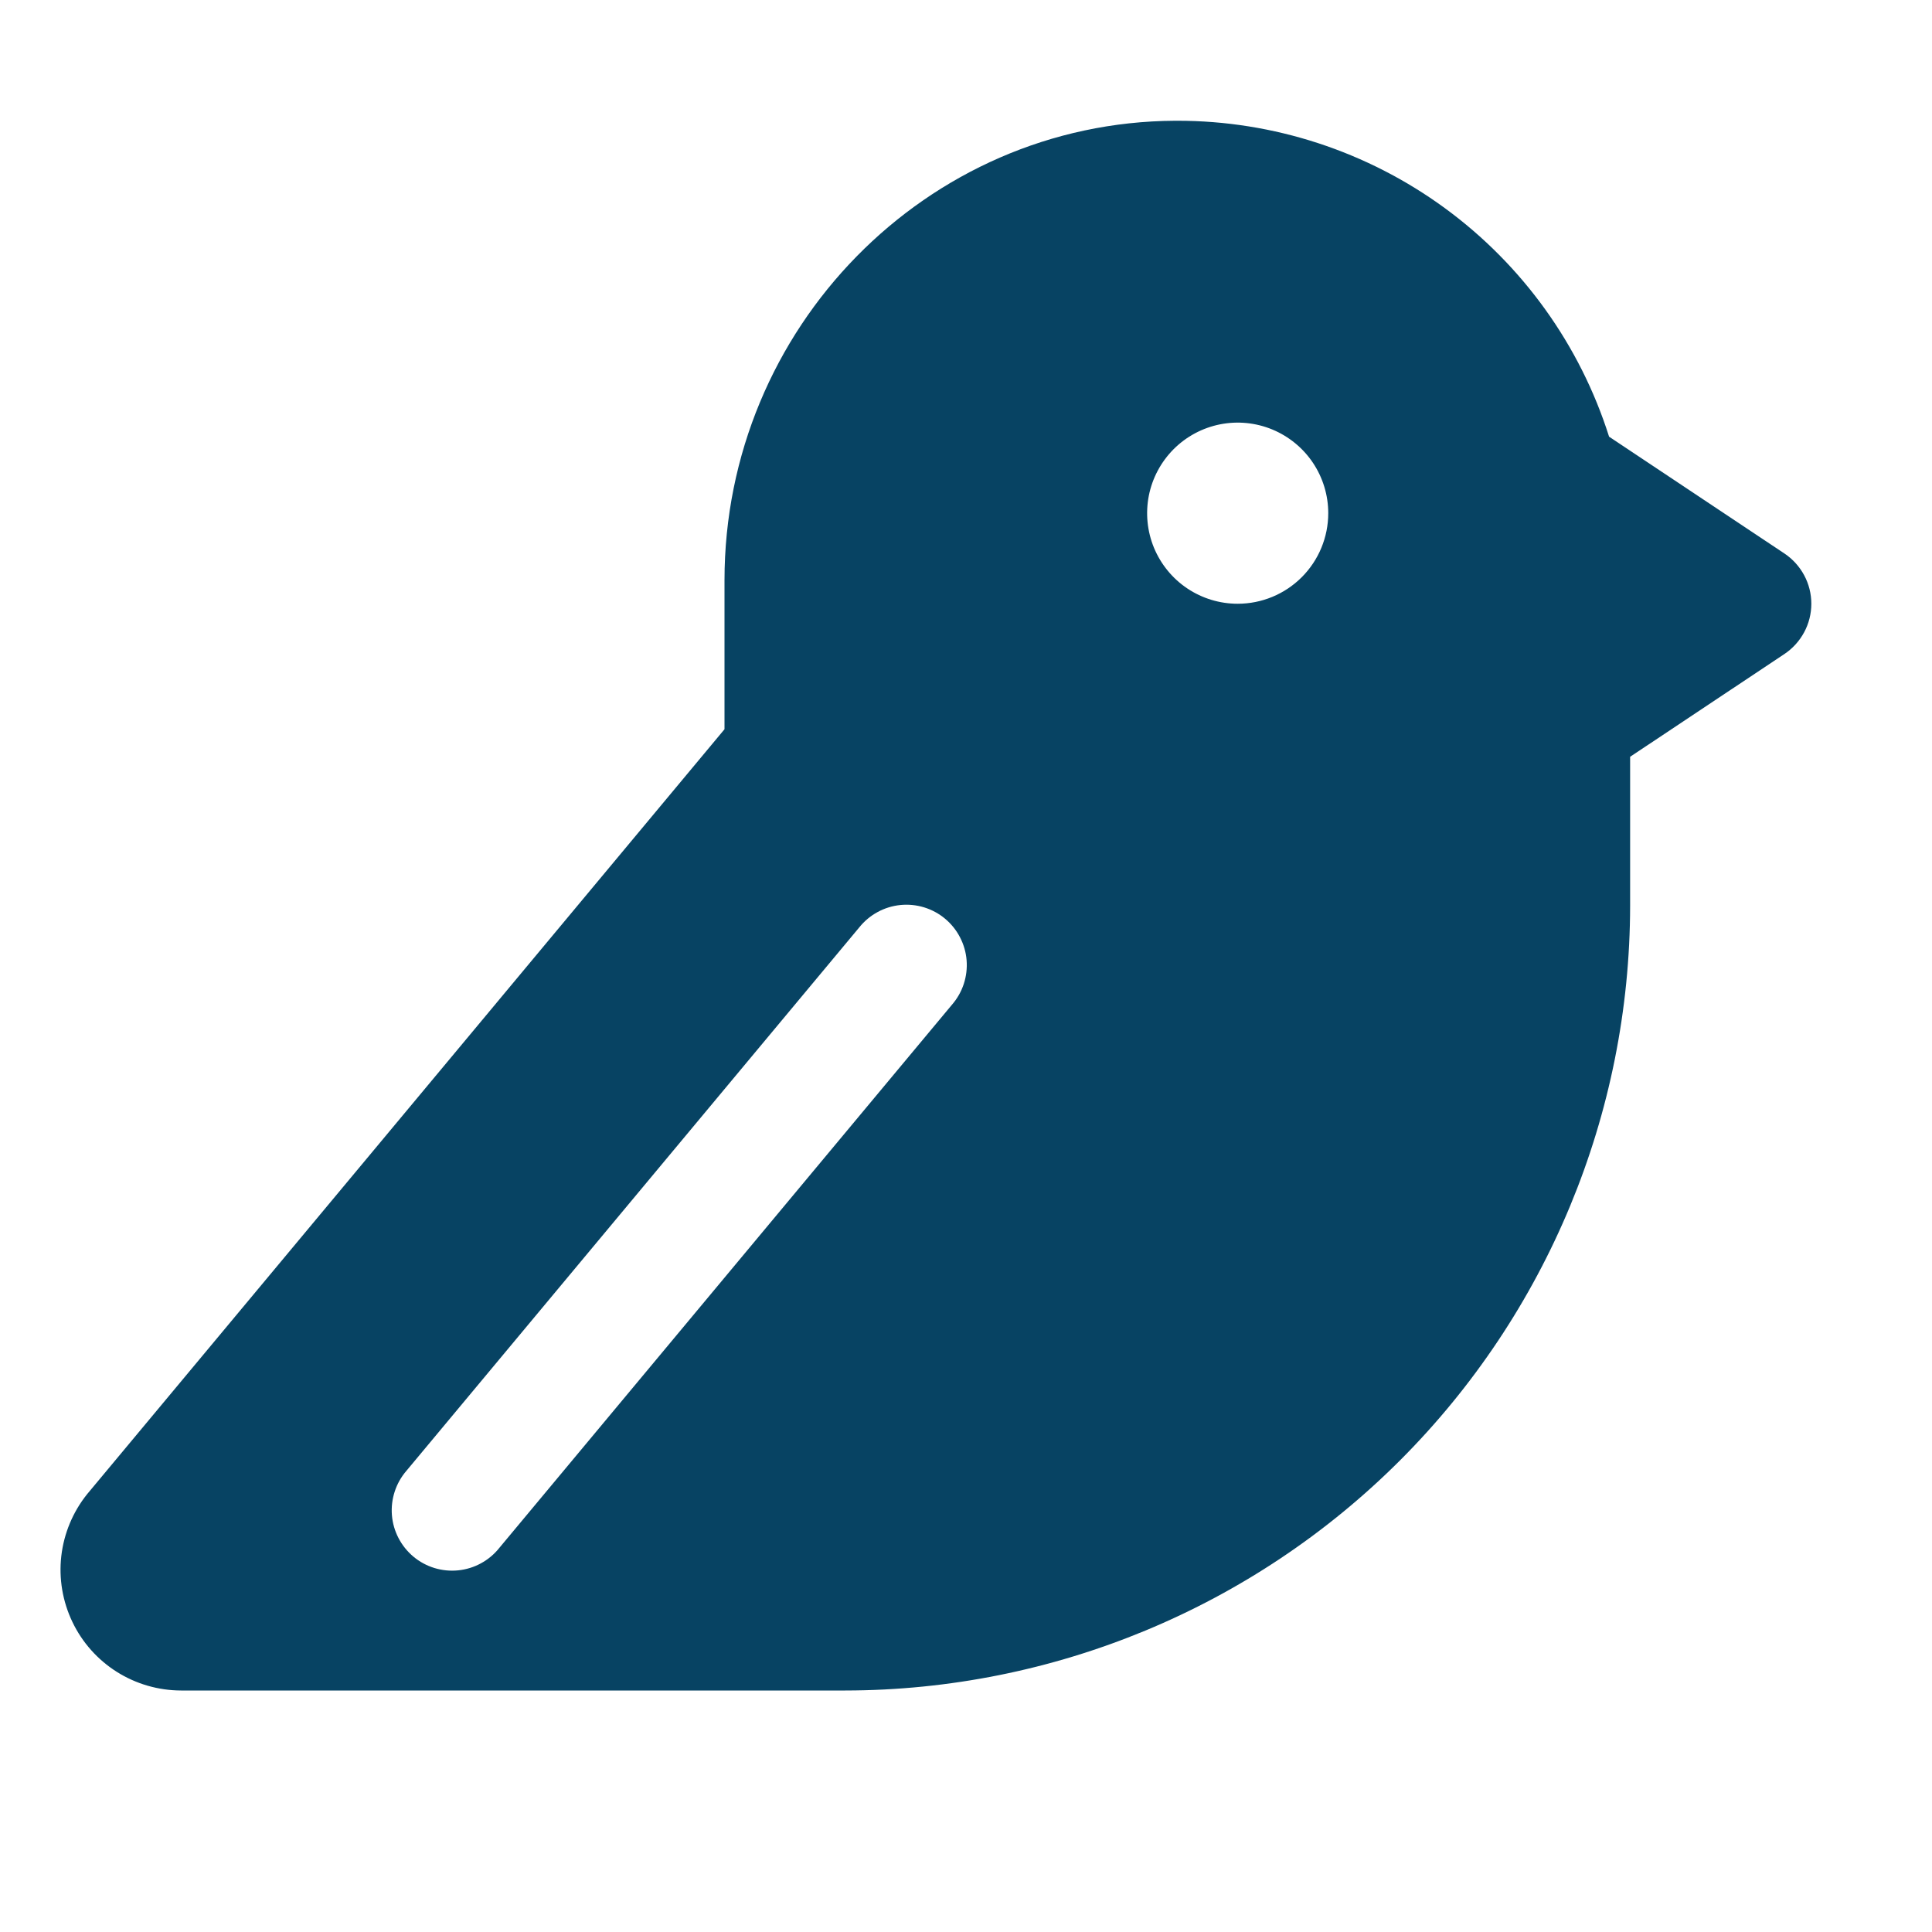 <svg width="48" height="48" viewBox="0 0 48 48" fill="none" xmlns="http://www.w3.org/2000/svg">
<g id="ph:bird-fill">
<path id="Vector" d="M44.333 13.751L39.977 10.849C39.255 8.571 37.825 6.582 35.897 5.171C33.968 3.76 31.64 2.999 29.25 3H29.196C23.023 3.03 18 8.151 18 14.417V18.118L2.181 37.102L2.162 37.125C1.809 37.566 1.588 38.098 1.523 38.659C1.459 39.22 1.555 39.788 1.799 40.297C2.043 40.807 2.426 41.237 2.904 41.538C3.382 41.839 3.935 41.999 4.5 42H21C26.17 41.995 31.127 39.938 34.783 36.283C38.438 32.627 40.495 27.67 40.5 22.5V18.802L44.333 16.249C44.538 16.112 44.707 15.926 44.824 15.708C44.941 15.491 45.002 15.247 45.002 15C45.002 14.753 44.941 14.509 44.824 14.292C44.707 14.074 44.538 13.888 44.333 13.751ZM23.653 24.96L12.403 38.46C12.279 38.616 12.124 38.745 11.949 38.84C11.774 38.936 11.581 38.995 11.383 39.015C11.184 39.035 10.984 39.015 10.793 38.957C10.602 38.898 10.425 38.803 10.272 38.675C10.119 38.547 9.993 38.39 9.901 38.213C9.809 38.036 9.753 37.843 9.737 37.644C9.721 37.445 9.745 37.245 9.807 37.056C9.869 36.866 9.968 36.691 10.099 36.54L21.349 23.04C21.474 22.884 21.628 22.755 21.803 22.66C21.978 22.564 22.171 22.505 22.369 22.485C22.568 22.465 22.768 22.485 22.959 22.543C23.15 22.602 23.327 22.697 23.48 22.825C23.633 22.953 23.76 23.11 23.851 23.287C23.943 23.464 23.999 23.657 24.015 23.856C24.031 24.055 24.007 24.255 23.945 24.445C23.883 24.634 23.784 24.809 23.653 24.96ZM30.75 15C30.305 15 29.87 14.868 29.5 14.621C29.13 14.374 28.842 14.022 28.671 13.611C28.501 13.2 28.457 12.748 28.543 12.311C28.63 11.875 28.845 11.474 29.159 11.159C29.474 10.844 29.875 10.63 30.311 10.543C30.748 10.456 31.2 10.501 31.611 10.671C32.022 10.842 32.374 11.13 32.621 11.5C32.868 11.87 33 12.305 33 12.75C33 13.347 32.763 13.919 32.341 14.341C31.919 14.763 31.347 15 30.75 15Z" fill="#074363"/>
</g>
</svg>
